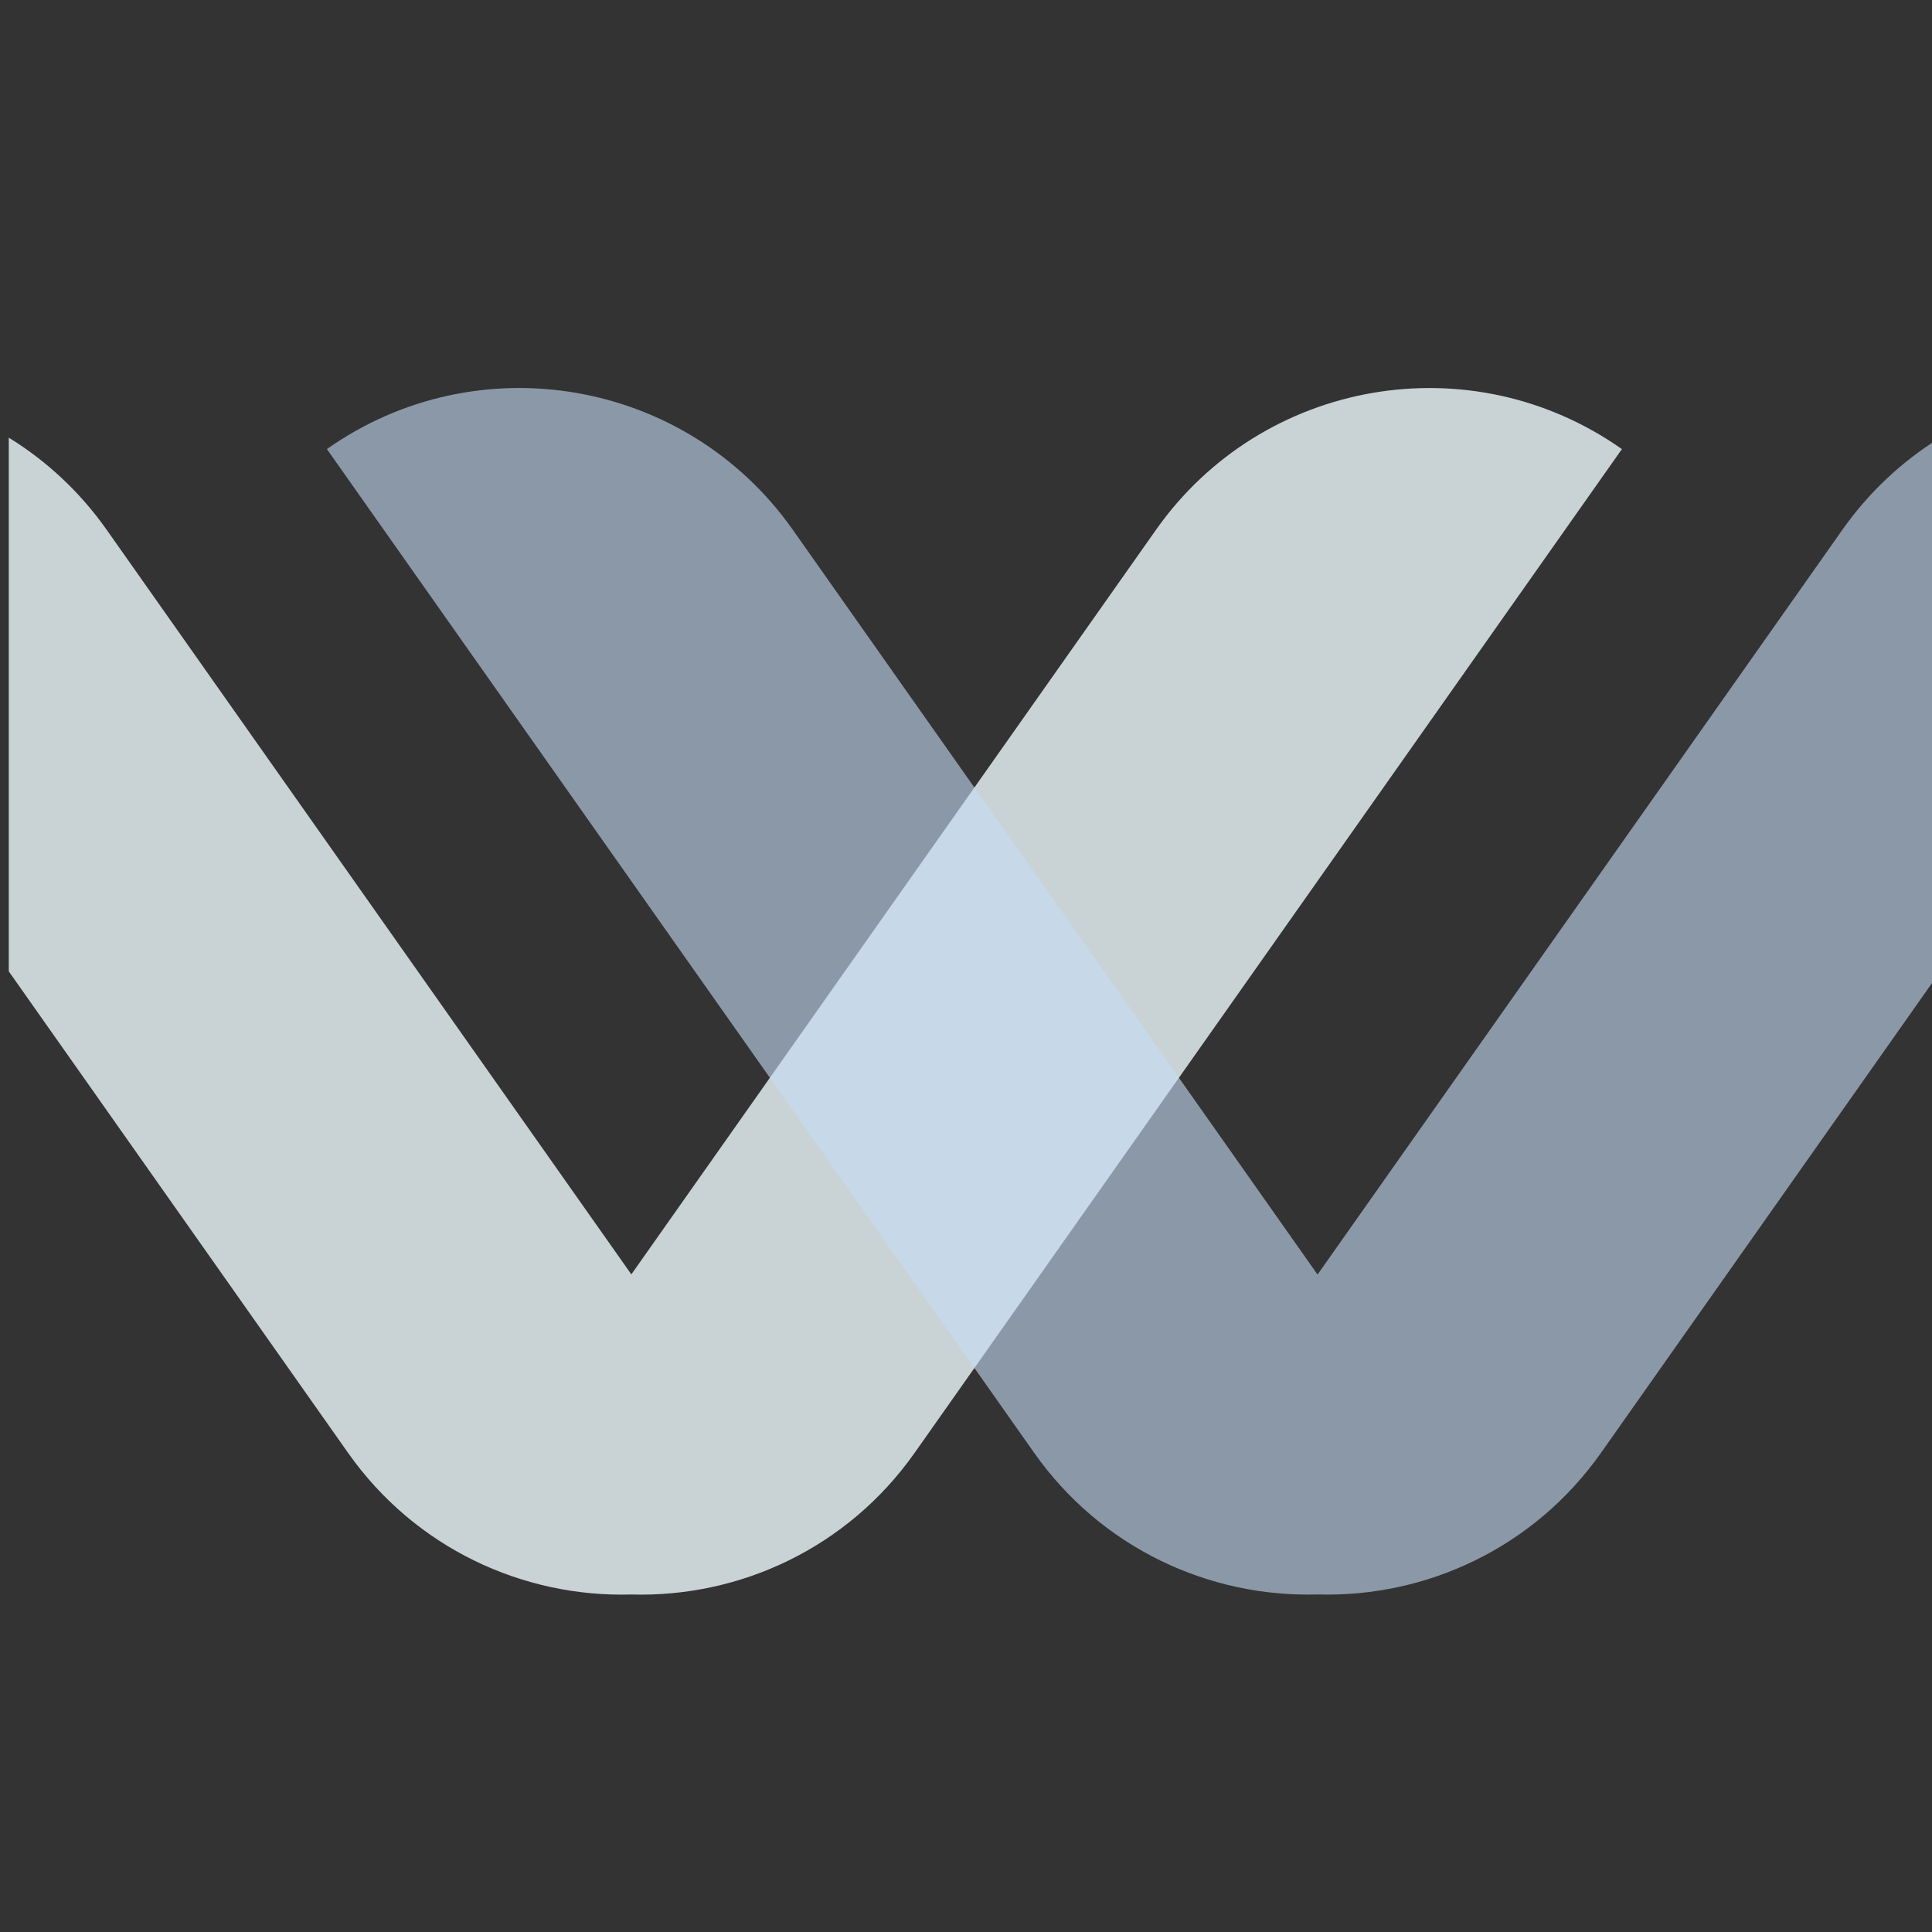 <svg fill="none" height="55" viewBox="0 0 55 55" width="55" xmlns="http://www.w3.org/2000/svg" xmlns:xlink="http://www.w3.org/1999/xlink"><rect x="0" y="0" width="55" height="55" fill="#333333" stroke="none"/><clipPath id="a"><path d="m.25.25h54.75v54.75h-54.75z"/></clipPath><g clip-path="url(#a)" clip-rule="evenodd" fill-rule="evenodd"><path d="m17.973 36.279-14.935-21.195c-3.028-4.298-8.967-5.327-13.264-2.299l20.134 28.574c1.911 2.712 4.98 4.122 8.065 4.033 3.085.089 6.154-1.321 8.065-4.033l20.134-28.574c-4.298-3.028-10.236-1.999-13.264 2.299z" fill="#effbfe" opacity=".8"/><path d="m37.508 36.284-14.938-21.201c-3.028-4.298-8.967-5.327-13.264-2.299l20.134 28.574c1.911 2.713 4.983 4.123 8.069 4.033 3.086.09 6.157-1.32 8.069-4.033l20.134-28.574c-4.298-3.028-10.236-1.999-13.264 2.299z" fill="#c6dcf5" opacity=".6"/></g></svg>